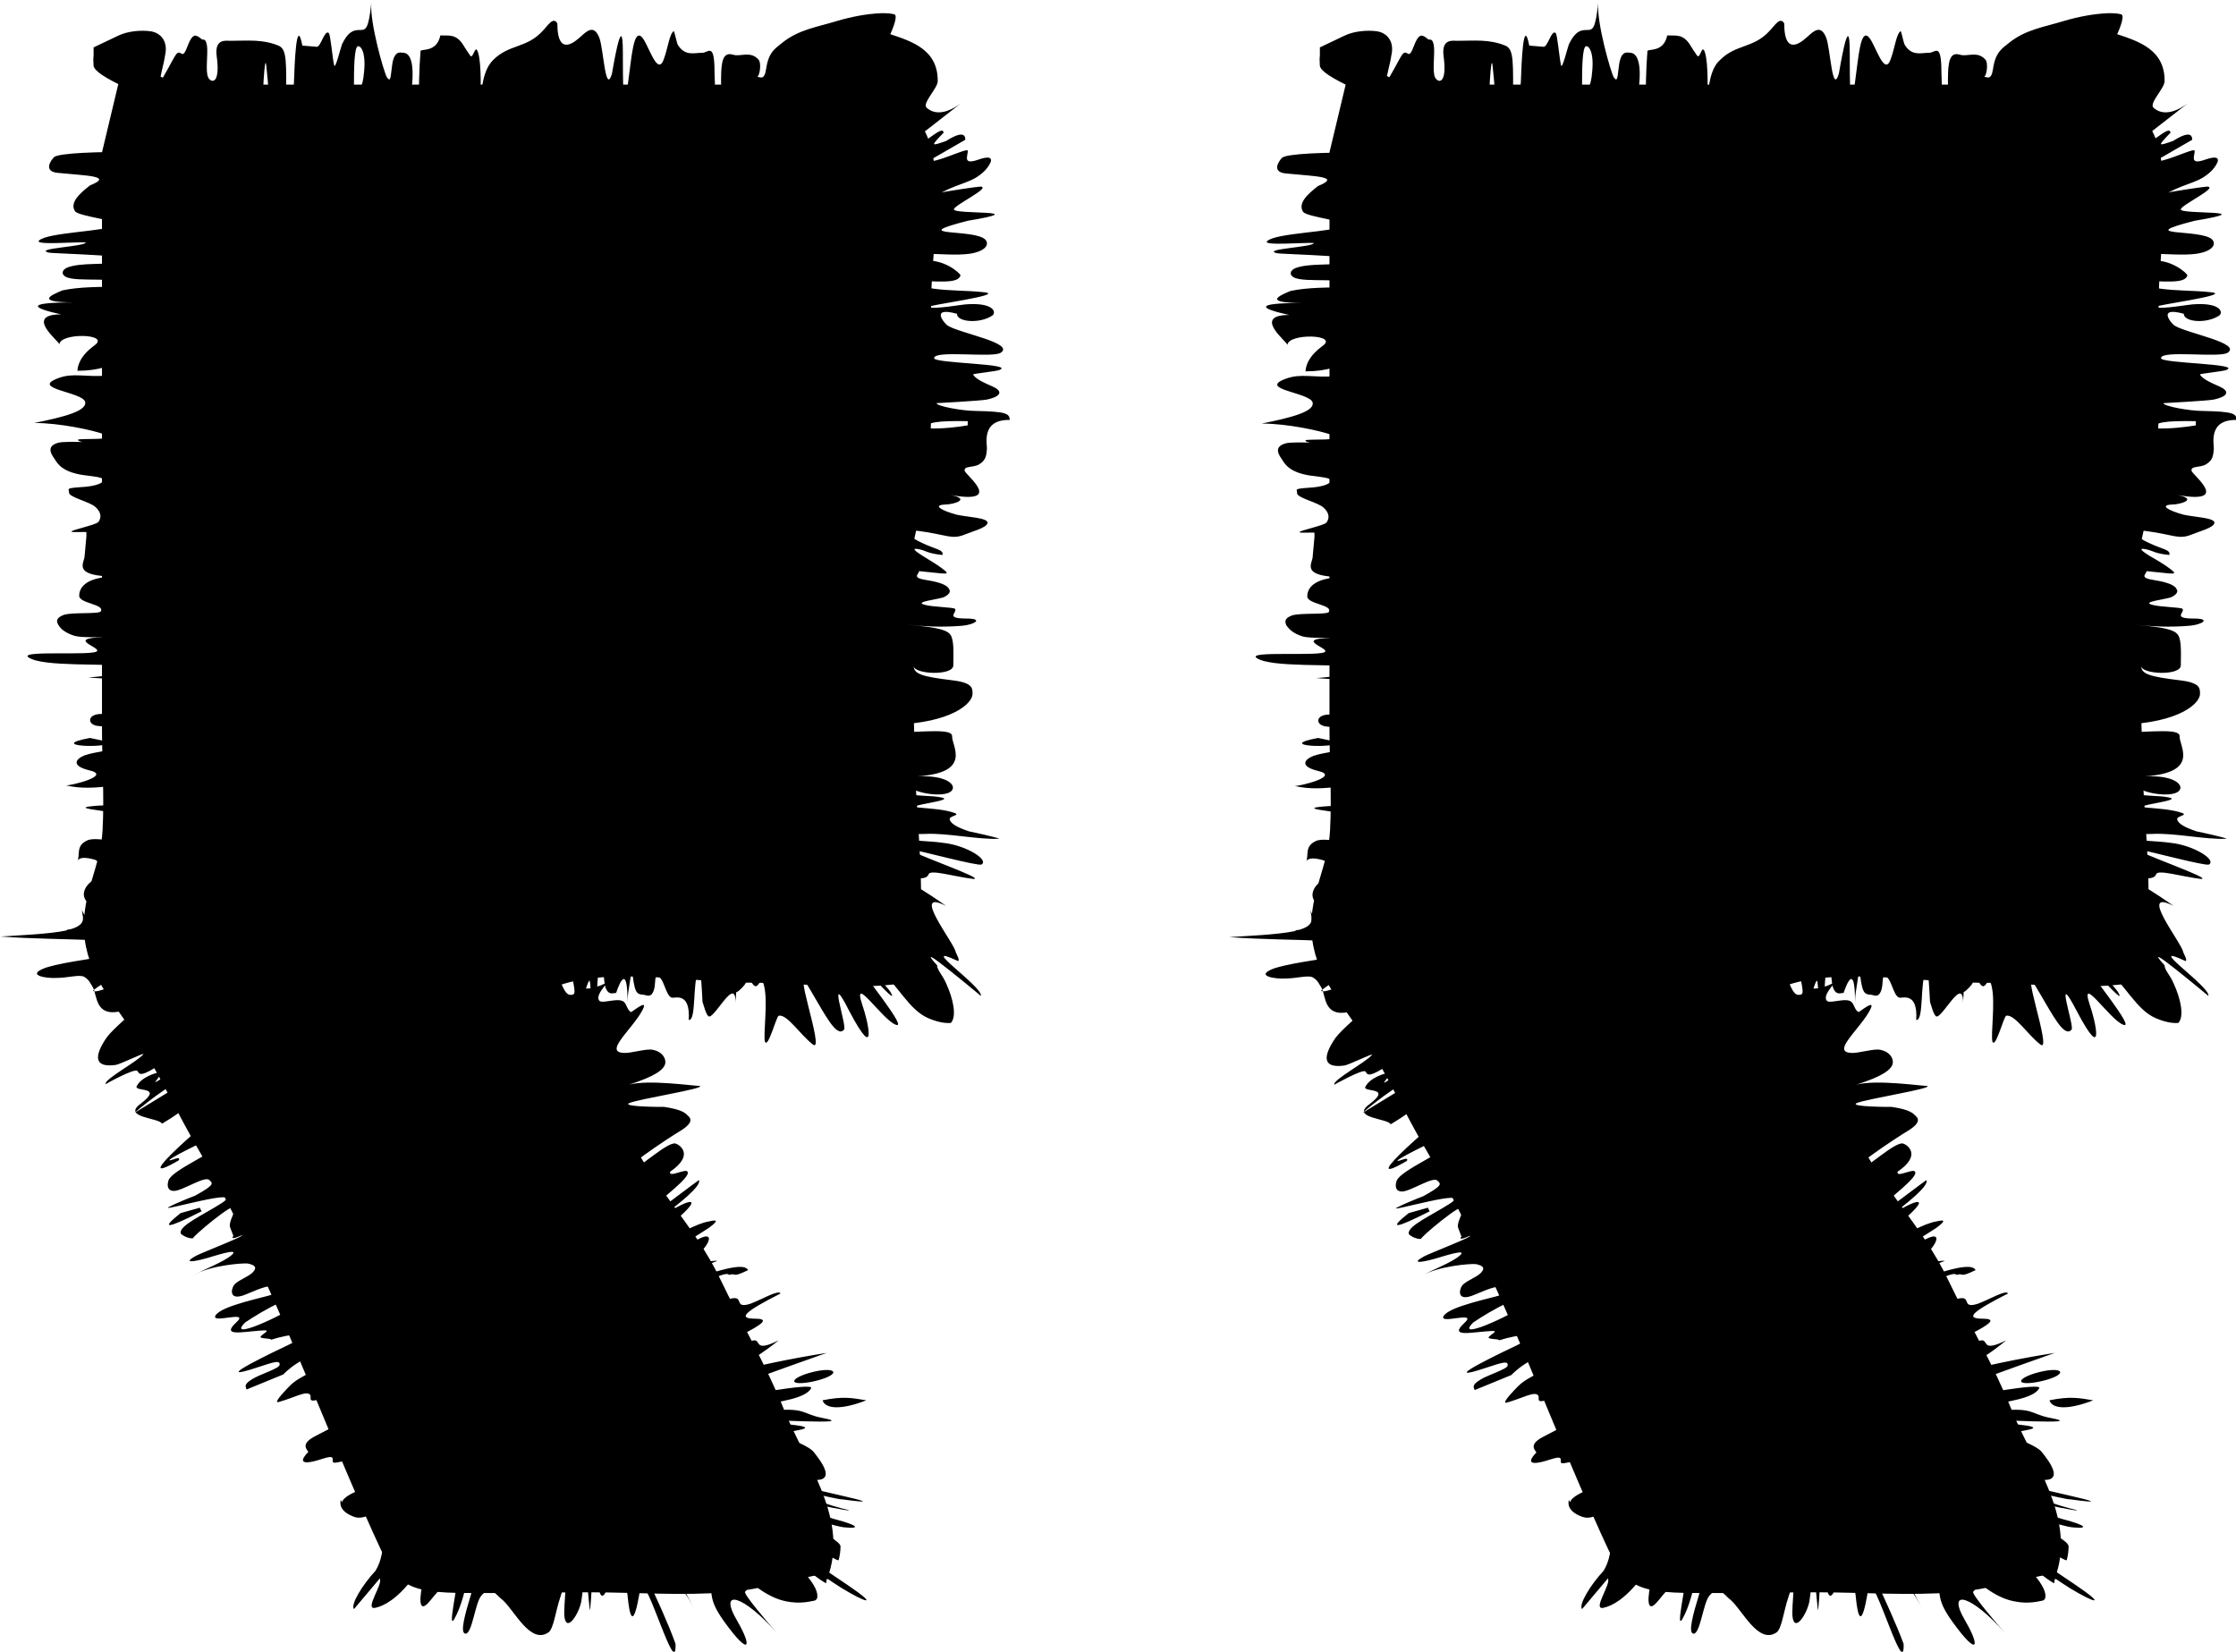 <?xml version="1.0" encoding="UTF-8"?><svg id="Layer_2" xmlns="http://www.w3.org/2000/svg" viewBox="0 0 37.27 27.53"><g id="Layer_1-2"><path d="m1.7,2.54v9.59c0,.56.04,1.14.01,1.7-.03.62-.34,1.04-.31,1.69.04.73.49,1.17.87,1.77s.69,1.28,1.06,1.91c1.16,2,1.94,4.25,2.89,6.35.36.79.44.98,1.4,1,.74.01,1.47-.01,2.21-.01s1.53.06,2.28,0c.58-.04,1.12-.23,1.71-.32.3-.96-.41-1.87-.75-2.72-.3-.75-.71-1.44-1.06-2.17-.44-.93-1.18-1.59-1.57-2.52-.18-.43-.27-.91-.48-1.32-.17-.32-.67-.7-.63-1.07.87-.3,2.27-.04,3.21-.04.85,0,1.84.15,2.66-.02.32-1.11.04-2.8.04-3.97,0-1.08-.22-2.47.02-3.5.18-.77.26-1.27.26-2.12,0-.58,0-1.16,0-1.75,0-.77.27-2.27-.15-2.91-.58-.9-1.91-.7-2.8-.7h-7.15c-.51,0-1.03,0-1.54,0-.25,0-.55.06-.79.02-.36-.06-.61-.35-1-.27l-.12.25"/><path d="m5.36,3.38c0-1.42-.24-.02-.07,0,.02.03.05,0,.07,0Zm7.79,5.08c1.39.28.07-.24.02-.09-.03,0-.02.06-.02.09Zm.73,2.19s.33-.08.33-.08c0-.05-.5-.07-.66-.05,0,.05-.03.15.33.14Zm-1.56,5.86c.16-.14.15-.22.12-.29-.02-.04-.05-.07-.08-.11-.25.14-.28.17-.23.27,0,.01.05.25.19.13Zm1.57,6.36c-.04-.11-.69.06-.65.16.06.08.66-.06.65-.16Zm.55.47c-.24-.04-.39-.07-.73,0,.05.15.32.16.73,0ZM4.11,2.14c-.03.27-.1.16-.16.15,0-.24,0-.66.06-.66.06,0,.15.14.1.5Zm1.95-.86c-.04.27-.1.16-.16.15,0-.24,0-.66.07-.66.06,0,.14.14.09.5Zm9.09,1.59c-.21.08-.42.18-.34.08.24-.14.66-.4.66-.33l-.32.25Zm.31,4.27c-.05-.1.17-.13.67-.12v.07c-.18.03-.42.06-.67.05Zm-2.11,8.14c.06,0,.41.68.33.67-.15-.23-.36-.61-.33-.67Zm-1.3.81c-.07.24-.11.05-.03-.2.05-.15.09-.28.14-.46-.01.24-.03.66-.1.65-.09.32.07,0,0,0Zm-2.73.2c.07-.01.14-.03.21-.04.06.28.06.32.01.33-.04,0-.11.05-.22-.29Zm3.17,7.75s-.15-.1.34-.06l.02.05h-.36Zm-1.66,1.99c.12.13.13-.11.37.44.1.1.12-.16.36.33-.08-.18-.6-1.09-.54-1.1.03-.02.63.87.57.63-.03-.09-.24-.39-.3-.48-.21-.35-.13-.32-.1-.32.04,0,.25.17.54.64.23.4,0,.39.35.87.42.58.46.41.21-.02-.34-.58.13-.41.66.2-.13-.15-.57-.66-.53-.69.04-.04.11-.1-.24-.48.39.43.68.59.92.64.24.05.41,0,.47-.01.02,0,.04-.02.05-.04.02-.09-.03-.21-.19-.4-.19-.21-.49-.48-.87-.78.11.07,1.02.84,1.21.93,0,0,.01-.07.01-.07.04,0-.02-.02.25.15.41.25.63.31.1-.05-.29-.2-.61-.39-.58-.47.01-.04-.01-.11.09-.09.04,0,.14.06.23.1.06.03.11.06.11.04.02-.08.03-.15.03-.23-.01-.04-.06-.08-.19-.17-.15-.09-.34-.19-.53-.28-.39-.19-.77-.35-.77-.35,0-.02.35.12.74.25.19.06.39.13.56.18.15.04.23.06.29.06.21.02.22-.03-.2-.14-.29-.08-1.22-.43-.83-.35.19.03.49.09.79.16.03,0,.28.06.28.04,0,0-.19-.04-.45-.13-.29-.1-.6-.21-.7-.25-.25-.09,1.02.22,1.03.2.59.08.35.02-.04-.07-.22-.05-.48-.11-.69-.16-.23-.06-.4-.11-.42-.11-.22-.07,1.25.19.45-.03.77.21.29-.34.24-.41-.08-.11-.37-.2-.51-.29-.1-.06.56-.09.3-.15-.15-.03-.78-.08-.79-.11,0,0,.46.02.83.03.37.01.66.01.29-.06-.31-.06-.26-.17-.81-.12-.47.05.1-.13-.35-.07.53-.08.9-.14.99-.3.06-.11-1.25.15-1.5.17-.64.07,1.26-.58,1.76-.76-.63.1-1.14.21-1.65.34.35-.19.59-.34.85-.55-.4.2-.3.01-.4,0-.06,0-.64.14-.75.21.38-.26,1.2-.57.76-.57-.32,0-.15-.13.42-.42-.03-.07-.31.1-.5.17-.28.09-.11-.12-.3-.09-.19.03-.48.22-.7.29-.23.07-.02-.13-.3,0,.44-.21.42-.19.39-.28l-.07-.17c.22-.11.59-.3.62-.23.14-.04.03.06.32-.08-.09-.17-.73.11-1.08.17-.36.06.54-.32.56-.32.03-.02-.26.02-.26.02-.28.1-.28.09-.06-.12.3-.28.28-.53-.37,0,.04-.08-.11,0-.15.01-.05,0,.6-.39.7-.46.22-.16.09-.13,0-.11-.4.07-1.24.71-1.33.56.29-.21.62-.43.86-.65.41-.37.07-.26-.34.03.33-.24.7-.54.65-.63-.19.13-1.24.96-.82.51.22-.23.69-.56.63-.65-.03-.06-.32.11-.29,0,.41-.28.16-.45.09-.47-.13-.03-.57.38-.72.44-.39.12.66-.57.8-.65.26-.16.15-.23.12-.26-.06-.07-.19-.11-.39-.14-.06,0-.68,0-.59-.06.14-.07,1.31-.25,1.18-.29-.11,0-.85-.11-1.18-.02.44-.14.59-.25.61-.36.01-.09-.06-.19-.2-.22-.11-.03-.37.06-.5.05-.14-.01-.13-.08-.07-.18.1-.16.34-.4.41-.58.03-.09-.08-.01-.21.08-.06-.03-.07-.11-.11-.16-.08-.1-.37.03-.42-.03-.05-.06.02-.16.09-.25.03-.05.1-.08-.08,0-.19.06-.17.04-.26.05l-.22.41c.06,0,.11.03.13.01,0-.01.15-.6.18-.55.02.08.03.49.04.53.02-.11.05-.22.08-.33,0-.07.04-.7.07-.69.02,0,.04.5.07.59.05.15.13.1.18.1.06-.18.19-.48.19.15,0-.19.08-.49.07-.6.04.46.08.47.19.48.05,0,.13.07.18-.08.03-.1.01-.23.05-.23.12.01.14.33.25.36.05.01.31-.1.28.37.13.02.06-.63.16-.8.05-.09.06.37.07.5.03.09.05.18.09.23.08.13.49-.76.46-.16,0-.16.07-1.13.12-1.11.02,0,.04.39.04.47.01.07.05.14.07.17.07.15.11.18.17.08.02-.04.05-.07.08.07.06.27-.02.79.01.91.05.13.19-.42.23-.43.14-.03.36.32.57.48.22.17-.42-1.59-.02-.87.22.37.42.77.54.62.05-.06-.3-1.07.09-.3.47.89.31.16.21-.12-.17-.52.34.26.56.34.22.09-.54-.83-.74-1.15-.18-.26.87.97.65.6-.06-.09-.28-.3-.37-.47-.05-.08.02-.08.11,0,.4.38.57.77.89.91.14.06.27.09.38.08.1-.11.04-.4-.08-.66-.06-.14-.15-.22-.15-.3-.23-.25-.05-.12.19.07.24.19.54.44.54.44.04-.15-1.1-.92-.38-.58.03-.02-.02-.1-.04-.15-.02-.15-.77-1.08-.16-.77-.31-.22-.65-.43-.98-.61.54.21.66.16.69.08.03-.08.42.04.74.08.25.01-1.07-.44-1.07-.5.19.03,1.15.29,1.21.26.13-.08-.26-.32-.63-.36-.26-.04-.55-.02-.57-.09-.02-.05.04-.06.26-.06.36-.02.9.1,1.23.08.06,0-.51-.13-.49-.12-.21-.07-.31-.13-.33-.2-.02-.06.19-.07.08-.11-.17-.06-.39-.07-.6-.09-.29-.03.67-.12.37-.17-.14-.03-.41-.02-.47-.05-.07-.04-.04-.09-.04-.14,0,.11.65.23.71.05.03-.08-.11-.23-.59-.21.93-.06.57-.51.58-.67,0-.13-.44-.07-.99-.06-.57-.04-.57-.06,0-.13,1.01-.03,1.34-.37,1.33-.52,0-.09,0-.18-.33-.22-.49-.06-.65-.1-.65-.24,0,.14.66.17.66-.01,0-.13.01-.27-.01-.4-.03-.16-.06-.22-.79-.28.32.03.57.05.95.02.21-.02.36-.12.07-.12-.37,0-.15-.1-.19-.16-.02-.03-.38-.03-.51-.07-.19-.05.25-.09.33-.13.08-.04.11-.09.08-.13-.02-.05-.11-.11-.37-.15-.26-.04-.14-.09-.13-.15.44.04.55.08.39-.04-.09-.07-.21-.14-.34-.22.04.02-.28-.16-.03-.1.09.02.14.07.37.09.02-.09-.11-.09-.34-.2-.16-.07-.43-.25-.06-.2.47.06.55.15.77.06.12-.05.36-.11.38-.19.02-.09-.33-.1-.51-.14-.26-.07-.41-.16-.2-.17.14,0,.45-.09.09-.16.9.16.27-.32.24-.4-.02-.09.14-.05.24-.11.12-.07.12-.16.13-.25.01-.07-.11-.5.38-.49,0-.11-.07-.14-.56-.15-.23,0-.66-.08-.66-.13,0,0,.75-.04.84-.06.27-.06.25-.15.09-.22-.14-.06-.29-.13-.32-.2,0-.01.37-.05.43-.07.31-.11-1.08-.11-1.08-.2,0-.14.97,0,1.11-.09.24-.16-.66-.32-.88-.45-.04-.02-.32-.33.15-.2,0,.14.38.17.59.03.07-.05.03-.21-.39-.19-.12,0-.54.09-.69.05-.03-.03,1.36-.21.93-.25-.27-.03-.57-.02-.84-.06-.25-.04-.36-.1-.55-.15.68.04.97.07,1.01-.07,0-.03-.28-.29-.63-.24l.02-.12c.25,0,.54.03.76,0,.27-.04.34-.16.26-.24-.19-.18-1.34-.04-.29-.31,1.14-.19-.24-.1-.23-.19,0-.07.64-.37.44-.38-.05,0-.64.09-.65.1.35-.18.52-.16.73-.37.09-.1.21-.29-.11-.18-.28.1-.17-.07-.18-.15-.01-.05-.6.24-.63.16l.59-.34c0-.06-.02-.17-.32.02-.26.09-.26.09-.04-.14-.02-.06-.05-.05-.3.13-.1.07-.17.11-.22.14-.12.06-.13.01-.14-.02l.95-.74c-.35.26-.53.12-.58.07-.06-.08.18-.31.19-.43.01-.53-.43-.67-.79-.79,0,0,.14-.3.07-.33-.07-.02-.14-.02-.22-.02-.25.01-.5.06-.74.13-.32.1-.64.14-.92.37-.11.09-.22.15-.26.43-.03.2-.1.13-.15.13.04,0,.08-.23.02-.29-.12-.13-.26-.06-.38-.07-.05,0-.2-.1-.23.18-.03.2.01.89.01,1.13-.1,0-.12-.65-.13-1.03,0-.52-.11-.31-.21-.32-.13,0-.28.06-.4-.13-.02-.03-.06-.24-.07-.23-.07.04-.1.29-.16.45-.11.35-.27-.27-.38-.36-.13-.11-.16.32-.22.76-.11.79-.08-.43-.09-.62-.02-.5-.17.43-.18.48-.11.36-.14-.42-.21-.6-.09-.23-.21-.11-.31-.02-.06.05-.39.38-.39-.22-.07-.12-.16.04-.24.12-.27.3-.56.22-.83.49-.09.09-.21.28-.21.83,0-.3.02-.75-.04-.95-.05-.17-.08.11-.13.05-.03-.04-.06-.09-.1-.15-.13-.23-.26-.18-.4-.19-.06.29-.32.22-.33.26-.05.61-.01,1.3-.08,1.94-.02.17-.2-.56-.1-1.1.1-.57.03-.8-.1-.81-.05,0-.15-.05-.19.18-.03.19-.02.33-.09.23-.05-.08-.29-.92-.26-1.24-.05.45-.09.45-.2.45-.1,0-.19.03-.29.24-.02.05-.11.42-.13.35-.03-.13-.06-.51-.09-.54-.07-.06-.13.23-.2.23l-.24-.02c-.1-.51-.13.31-.14.6-.01.34-.07.38-.13.37,0-.69.02-.91-.13-.97-.27-.11-.51-.08-.8-.08-.07,0-.26-.04-.23.24.07.49-.09.47-.14.37-.05-.1,0-.39-.02-.53-.02-.11-.05-.1-.07-.1-.02,0-.06-.05-.1-.06-.04-.02-.09,0-.15.16-.1.27-.1.05-.19.14-.05.06-.25.47-.27.45-.02-.01.07-.32.08-.42.06-.25-.08-.39-.25-.41-.16-.02-.37,0-.52.07l-.42.2v.14c-.01.06,0,.11,0,.17.02.09.2.2.51.35.46.35,1.44.5,1.04.22l-.85.24c-.01-.05-.03-.15-.06-.29.02.1.03.17.05.24,0,0,0-.02,0,0,0,.02-.06.31-.13.48-.03.09-.05.14-.06.17-.02.04-.05.12-.03.08.03-.04.1-.12.15-.16.12-.08.19.02.29,0,.18-.05.34-.06.51-.05.27,0,.52.04.79.1.14.06.6.84.6-.62,0-.08.04-1.06.07-.75.03.28.06.63.06.95,0,.07.02.54.03.98.02.44.03.87.04.85.02-.08,0-.23.05-.31.05-.08.1-.1.15-.1.08,0,.2.02.2.48,0-.87.16-.23.19-.92.02-.38.08-1.19.17-.5.05.32.02.67.09.94.05.18.12.17.14-.15.02-.34.04-.21.12-.21.04,0,.02.22.03.38.06.63.28-.6.39-.02.09,0,.2-.9.23-.72.01.09.05.69.08.62.05-.13.02-.54.08-.73,0,0,.08,1.05.09,1.07.05-.52.14-.86.27-.52.06.15.13.29.2.26.03-.01.11-.24.04-.24h.16c.11.02.02-.01.08-.27.04-.19.22.24.27.28.06.06.2.23.26-.03.05-.21.01-.89.14-.25.04.44.21.74.13,0,0-.63.1-.78.19-.37.07.28.06.77.19.48.02-.04.19-.78.2-.65,0,.11-.12.52-.06.71.05.17.18-.35.22-.46.08,0,.17-.02.24.22.06.23.11.35.19.38.09.03.18,0,.27-.15.09-.15.13-.59.18-.2.06.44.17.56.27.44.07-.08.05-.48.05-.75,0,.96.28.71.36.29.05-.24.14-.23.17.09.02.22-.05.33-.01.53.04.19.09-.11.12-.2.07-.2.18-.16.24.14,0,.57.12-.23.17-.28.11-.13.24.15.34-.16.08-.27.21-.2.3-.1.11.11.29.42.39.03.04-.15.09.36.13.46.06.16.09-.18.16-.17.08,0,.17.05.27-.02.1-.08.09-.44.13-.14.05.28.02.79.16-.26-.11,1.08-.02.74.2.33.2-.34-.49,1.32-.05.36.21-.42.52-.97.29-.45.01,0,.12-.02.16-.08-.03.04-.19.26-.26.4-.05.11,0,.05,0,.06.03.03-.25.43-.18.36.21-.25.86-1.13,1.26-1.5.07.05-.51.62-.68.82-.29.32-.02.11-.05.18-.03.07-.53.57-.38.44.18-.16.47-.41.38-.3-.14.17-.45.44-.49.48h0c.36-.28.28-.08.37-.11.07-.02.65-.36.88-.45.3-.1-.63.37-.83.46.22-.11.63-.28.41-.15-.2.11-.61.27-.74.34-.08.03.85-.32.75-.24-.03.03-.85.33-.49.22.21-.06.4-.14.56-.16.05,0,.06,0-.02.04-.23.08-.88.24-.94.26-.04.02-.07.03.02.02.04,0,.29-.04.29-.04,0,.03-.06.05.02.07.09.02.39.04.62-.03,0,.04.02.1-.36.1-.29-.03-.77.07-.47.18.22.09.38.1.42.21,0,.04-.07.12-.02.17.09,0,.24,0,.29.03.19.13-.02.28.11.36.13.09.44.17.03.23-.26.04-.24.24,0,.28.28.04.5-.1.5-.13,0,.07.02.14-.15.2-.16.05-.41.09-.49.15-.14.11.32.14.08.25-.1.04-1.04.16-.39.19.38.01,1.04.03.6.15-.27.07-.51.07-.65.16-.04.04-.22.24.04.24.18,0,.98-.06.86.06-.08.08-.56.02-.82.04.02,0,.62.09.67.1.28.07.1.07-.15.09-.37.03-.67.17-.53.24.17.09,1.29.11,1.3.15,0,.06-.35.03-.51.04-.23.02-.34.06-.39.1-.07.07-.84.07-.69.14.07.04.66.2.44.18-.19-.01-.37-.05-.41,0-.1.1.87.36.89.5.03.13-1.07-.02-1.12.16-.01.06.5.06.5.04-.03.12-.56.05-.54.17.03.16.2.27.18.41,0-.07.01.1.17.15.21.08.11.11,0,.17-.19.11-.17.28.02.4.07.05.77.19.46.19-.61.01-1.25.02-.64.18.38.1,1.28.18.76.34-.28.09-.74.17-.85.27-.11.1.21.1.2.17,0,.06-.5.14-.5.22,0,.01.32.01.38.03.49.08-.64.23-.64.31,0-.04,1.49-.14.86.05-.35.11-.37.08-.38.2-.12.06-.2.07-.55.08.9-.03.17.27,1,.25-.25,0-.35.04-.39.11-.04.08,0,.18.01.22.03.07.09.13.22.19-.02,0,.54.04.48.05-.24.04-.87.04-1.15.05.24.05.36.12.74.11.4,0,.91-.01.9.1-.21.01-1.01.01-1.12.05-.19.07.3.11.46.12,0,.05-.01.11-.14.16-.09.05-.44.1-.44.1,0,.01.79,0,.71.03-.02,0-.29.02-.35.02-.08.01-.11.02-.12.03-.03.03.19.08.22.12.03.04-.38-.03-.21.02.11.04.26.09.5.15-.61-.15-.88-.21-.89-.19.03,0,.27.08.34.1,0,.03-.27,0,.07.16.03.02.79.32.71.32-.07,0-.47-.15-.59-.19-.3-.09-.48-.17-.39-.07.05.05.39.33.41.38.03.09.26.27.77.75-.19-.14-1.34-1.09-.77-.55.34.36,1.04.82,1.41,1.15,0,.02-.68-.44-.74-.5-.35-.27-.81-.69-1.29-1.2.18.19.29.31.38.4.25.29.06.14.32.48-.07,0-.14-.1-.53-.58-.35-.43-.24-.27-.47-.57l1.16,1.48c-.09,0-.97-1.19-.94-1.15.16.22.63,1.03.3.58-.27-.33-.64-1.02-.3-.27.14.33-.09-.07.03.28.18.65-.23-.49-.26-.59-.05-.11.08.39.04.35-.04-.04-.07-.23-.14-.53-.07-.34-.01,0-.01.04.03.23,0,.06-.02,0-.04-.19.21,1.77.03.62-.09-.61-.06-.6-.13-.13-.07.53-.15.66-.17-.2,0-.5-.26.5-.28-.05.02.44-.4,1.47-.22.44.07-1-.13-.21-.24-.15-.06.04-.15.06-.2-.11-.03-.1,0-.25-.05-.28-.07-.04-.34.12-.36.56.02-.38.06-.76-.06-.8-.07-.03-.21.57-.23.17,0,.03-.08.13-.09.27,0,.22-.07.04-.09,0-.13-.26-.35-.63-.32.4,0-.19-.03-.99-.13-.63-.08.31-.04.4-.19.41.08,0,.02-.7-.12-.74-.1-.03-.21.05-.31.16-.19.24-.18.39-.08.96-.19.03-.17-.1-.34-.49,0,0,.03.6.08.75-.15-.55-.32-.94-.57-1.43-.01.08-.02.15-.02.23l-1.7,2.09c.18.41.44.65.73.8.65.29.55.6.56.91,0,.17-.04.64.38.29.35-.29.71-.58,1.06-.87.05.08-.62.56-.85.75.3-.23-.14.2-.39.37-.19.14-.48.35-.54.39l1.21-.82c-.41.29-.54.44-.59.52-.03.04-.02.07-.02.08,0-.02.37-.21.59-.31-.02.12-1.21.6-.58.4.11-.05.79-.16.38,0-.18.06-.88.19-.8.25.09.07.49-.02.38.16-.08.14-.28.32-.21.47.08.18.84.02.77-.19.03.09.11.18.06.3-.04.12-.25.27-.36.41-.07.09.05.1.14.11.2.02.4-.13.72-.3-.26.06-.12-.07.13-.13.2-.05.39-.07.34.03-.09.2-.96.41-.86.56.05.07.5.23.81-.09.25-.25.3-.32.65-.45.22-.08.39-.1.19.09-.28.3-1.41.9-1.45.96-.07.13.07.17.23.12.22-.06.46-.3.67-.37.4-.14-.78.67-.49.59.28-.08.68-.33,1.08-.62-.29.21-.67.46-.9.67-.26.25-.59.64-.37.57.08-.02.36-.33.55-.39.16-.05.16.03.13.11-.04.1-.34.34-.29.37.07.03.66-.35.49-.16-.09.1-.76.52-.46.39.3-.13.94-.51.98-.42l-.36.2c-.16.1-.24.14-.26.13-.14.07.29-.01.31,0,.05.02-.25.19-.13.22.14.02.29-.04.33.04.04.09.04.11-.09.27-.19.23.45-.05.49.05.04.1-.61.47-.57.56.03.07.55-.15.69-.14.21,0-.8.49-1.03.61.29-.08.54-.15.88-.28.77-.32.09.01-.41.24.74-.34.24-.01.84-.23-.26.12-.59.24-.62.27.42-.11.31-.06.34-.04.04.03.6-.05.62.01.02.04-1.54.25-.9.2.25,0,1.6-.15,1.16-.05-.28.06-.54.06-.1.1-.02,0,.61.04.55.05-.36.01-1.21-.06-1.41-.04-.06,0,.3.03.31.03.26.03.21.04.22.06,0-.02-.31-.03-.53-.04.37.02.08.03.16.05.1.01.27.02.34.04.21.05.24.11-.21.04-.64-.09-.71-.08-.09.05.12.04-.24,0,.43.17-.22-.02-.69-.12-.93-.18-.24-.06-.24-.06.54.26-1.42-.55-1.17-.46-.61-.22.55.23,1.41.65,1.16.56-.43-.16-1.47-.67-.82-.32.16.07,1.7.98,1.79,1.04-.58-.29-1.28-.73-1.12-.55.09.11.88.54.85.6-.4-.26-1.39-.88-1.69-1.07-.24-.14-.14-.06.31.25.38.26.34.32.34.33,0,.02,0,.07-.13-.01-.07-.04-.17-.11-.32-.24-.61-.49-.95-.81-.61-.47.16.16.55.53.57.6.02.06-.16-.09-.28-.2-.03-.02-.39-.36-.21-.14.68.83.13.27.07.23-.05-.03-.09-.05-.08,0,0,.06.03.09.13.25.11.18-.1-.05-.1-.05-.02,0-.04.02-.02.09.02.07.13.53-.09.05-.25-.54-.31-.61-.29-.47.02.14.23.62.17.61-.12-.35-.22-.66-.25-.67-.07-.01.5,1.45.66,1.58Zm-2.87-1.64c-.28.39-.2.33.23-.26h0s-.23.26-.23.26Zm-2.28.61c-.03.13.06.21.17.26.12.06.2.06.55-.11.4-.21-.06.25.62-.27-.65.48-.59.75-.64.95-.02.07-.03.2-.12.35-.23.25-.42.57-.36.64l.43-.51c.06.09-.26.52-.08.49.15-.03.37-.15.63-.49.12-.15.16-.26.18-.22.02.04.03.11,0,.24-.07.27-.1.61.11.35.22-.27.4-.46.44-.31.02.07-.15.8-.04.62.24-.42.24-1.09.41-1.08.15.02-.42,1.31-.22,1.32.11,0,.16-.51.26-.63.16-.2.26,0,.36.07.2.18.46.74.76.54.09-.06.12-.36.2-.59.16-.53.04.17.07.34.04.25.24-.06.28-.27.09-.73.08-.41.14.14.02.08.08-1.24.05-1.25.03.02.07.7.09.84.05.36.15.08.18-.03.06-.06.22-.53.31.2.08.85.21-.11.22-.17.11-.12.6,1.61.58.98-.23-.65-.77-1.67-.92-2.11-.03-.04-.29-.82-.22-.52.03.25.02.29-.04.13-.08-.2-.16-.59-.17-.3-.01.25-.01.54-.06.13-.02,0-.27.94-.22-.16-.03.85-.21.23-.28.34-.09.12-.05.44-.13.7-.08.23-.05-.41-.02-.61.11-1.01-.09-.19-.18-.13-.04.03-.26-.24-.21-.37-.05.14.05,0-.05.32-.05.17-.09.13-.12.13-.04,0-.13.03-.1-.2.03-.23.1-.5-.01-.3-.08.15-.2.58-.27.7-.12.2-.07-.35-.06-.5.03-.18.05-.27.02-.26-.03.01-.09.12-.22.32-.06.1-.37.61-.4.59,0,0,.35-.58.41-.7.11-.22.03-.14-.02-.09-.07.08-.28.4-.34.43-.05.02-.03-.06.02-.16.15-.31.61-.77.27-.47-.28.26-.27.19-.27.16,0-.01-.53.42-.55.36.18-.14.82-.61.65-.51-.11.06-.47.29-.68.4.54-.29.24-.24.29-.31.09-.11.54-.3.53-.35,0-.04-1.51.66-1.46.79l-.03-.08c-.02-.07-.67.09-.72.27Zm-2.67-4.78c-.34.27-.24.27.35-.03l-.03-.06-.32.09Zm-1.51-7.92c-.75.14.32.18.33.07l-.33-.07Zm4.89,11.39c.03.09-.58.33-.61.25.19-.13.51-.33.61-.25Zm-1.72-1.98c.33-.15.6-.18.35,0-.34.24-1.26.65-.93.33.15-.1.36-.23.58-.33Zm-1.58-3.68l-.85.52c.22-.19.79-.63.85-.52Zm-.93-1.8c.03.07-.57.36-.61.28.18-.14.5-.33.61-.28Zm.17-.72c0,.06-.67.17-.68.08,0-.15.68-.19.68-.08ZM3.51,2.62c0-.09-2.46-.14-2.61,0-.05.05-.18.23.05.26.49.05.95.05.55.21-.18.14-.34.29-.25.43.06.09.79.16.69.23-.17.11-1.15.12-1.29.26-.08.08.61.02.78.03,0,.07-.88.1-.62.17.07.02,1.78.05,1.21.16-.26.05-.67,0-.9.09-.09.04-.1.11-.03.15.18.11.96-.03.95.17-.38,0-.72,0-1,.06-.19.08-.47.2.21.2-.88,0-.69.1-.23.2-.63,0-.03.45-.03.5.01-.2.87-.18.58.02-.19.14-.27.28-.28.42.73,0,.88-.36,1.02-.47,0,.11.01.22-.03.33-.03.07-.11.19-.49.22-.36.03-.57-.05-.81.04-.5.18.4.23.44.4.03.15-.35.25-.85.35.43,0,.98.12,1.17.19.28.11-.44.06-.44.09,0,.07.52.06.74.06-.23,0-.93-.05-1.07-.01-.22.06-.1.21-.06.27.05.08.13.22.49.27.23.03.37.04.31.11-.04.04-.16.08-.37.09-.27.02-.18.03-.19.09,0,.08.34.15.44.24.09.08.11.17.05.25-.04.05-.44.13-.45.16,0,.02.25,0,.25.01v.07s-.03.33-.03.33c0,.11-.23.34.53.34-.57,0-.62.23-.62.32,0,.13.43.14.36.26-.03.05-.48.01-.62.06-.13.05-.12.11-.09.16.03.06.11.14.28.19.11.03.42.02.6.02-.82,0-.19.16-.23.23-.04.09-1.34-.02-1.14.11.24.16,1.26.09,1.8.15.44.05-.75.19-.82.18.27.03.43,0,.45.09,0,.02-.06.09.04.11.11.02.34,0,.48.02.16.03.13.09.13.12-.42,0-.67,0-.54.1.18.13.36.15-.33.17-.24,0-.24.18-.06.2.25.03.37-.03.44.05.08.09.04.19-.04.27-.09.09-.42.1-.62.17-.17.07-.21.18.08.25.39.09-.33.26-.39.25.48.12,1.07-.07,1.33-.07.06,0,.11.12-.11.12-.38,0-.22.12-.08.19.29.14-.33.06-.73.11-.27.03.2.07.27.09.35.02.32.11.32.16,0,.08-.08.12-.02.17.04.03.13.07.33.14.02.01.26.15.18.16-.19,0-.95-.25-1.14-.15-.19.09-.11.23-.16.35,0-.01.02-.11.29-.03.14.04-.08.2.27.29-.17-.04.35-.07.4-.02.11.16.75.39-.07.2-.21-.07-.51-.19-.61-.14-.14.08-.23.24-.13.36.09.09.68.06.96.1-.01.03-.4.16-.69.21-.27.04-.35-.14-.34-.17-.02.09.12.24-.2.33-.02,0-.04,0-.07.02-.28.06-.8.08-1.09.1.55.04,1.08.04,1.55.06.24,0,.09.11.23.13.07.02.61-.07.29.04-.39.15-.9.16-1.32.29-.35.13.03.18.18.17.19,0,.38-.06.46-.02.09.05.11.12.15.18.07.14.04.48.44.4.09-.02.4-.22.31-.1-.11.15-.41.38-.52.53-.22.32-.21.51.15.46.07-.01.48-.21.46-.18-.09.12-.66.42-.63.5,0,0,.48-.27.53-.22.03.04.03.11.29-.05.55-.31.53-.28.94-.43-.1.1-.97.73-.93.66.03-.05.2-.22-.06-.12-.17.07-.22.14-.25.19-.06.11.47-.01.06.3-.31.23.32.23.36.33.47-.28.41-.33.82-.57.03.07-.45.44-.39.44.12,0,.59-.22.82-.3-.34.24-1.93,1.6-.97,1.04.04-.08-.11,0-.15,0-.08,0,.57-.32.65-.35.17-.07.26-.05.24.02-.05.17-.83.47-.91.66-.03.09-.02.18.09.18.14,0,.52-.26.59-.18.05.05.11.07-.24.26-.08.03-.33.13-.44.19-.16.09,1.31-.35.89-.07-.33.21-.7.37-.69.5,0,.03.13.1.21.09-.06.01.72-.65.7-.51-.02.12-.12.25-.08.34l.05.13c-.04.05,0,.05.14-.01.08,0-.69.3-.76.34-.29.16.08.07.18.04.14-.04.56-.18.41-.05-.14.12-.45.23-.64.34.27-.17.83-.21.91-.2.09.02.17.05.09.14-.07.08-.26.14-.32.22-.05.07-.09.28.21.15.28-.12.41-.16.45-.11,0,0,.08.08,0,.11-.12.05-.88.19-.97.36-.07.14.58-.1.35.11-.26.24.09.16.38.14.22-.02.1.02.03.09-.05.05.16.03.17.06.31-.1.8-.16.26.1-.13.06-1.24.59-.61.4.3-.09.51-.19.49-.08,0,.06-.34.16-.46.24-.15.09-.1.13-.09.17l.61-.25c.06-.06.17-.16.34-.25.3-.15.29.03.29.05.04.11-.33.2-.51.38-.03.03-.3.3-.2.28.26-.07.47-.2.53-.12.03.04-.05.13.13.08.43-.12.35.25.34.34,0,.09-.13.13-.39.27-.25.13-.13.22-.11.26-.12.12-.18.25.22.12.24-.08.17,0,.19.05.01.04.24-.05.3-.02.1.05-.02.16-.01.24.02.11,1.31-.26,1.51-.43-.02.01-.11,0-.11-.03.02-.06.08-.15.23-.25.19-.2.29-.37.18-.46-.08-.06-.76.32-.92.26-.1-.04.02-.15.22-.3.27-.11.3-.13.28-.19-.03-.1-.04-.03-.44.1-.17.06-.32.04-.19-.05.29-.2.88-.3.85-.45-.01-.05-.35-.05-.67.08-.06,0-.02-.07-.06-.09-.05-.02-.66-.08-.58-.13.22-.15.86-.2,1.04-.27-.23.09-.57-.15-.75-.12-.28.05-.2-.04.07-.22.42-.28-.03-.09-.05-.15-.02-.07-.07-.07.13-.21.07-.05.09-.08.06-.09-.07-.03-.4.07-.57.19-.18.1-.56.27-.44.14.11-.12.46-.29.56-.41.1-.12-.1-.12-.26-.12-.02-.05-.03-.1.07-.2.11-.06.17-.11.16-.13-.03-.08-.29.06-.35-.02-.04-.05.09-.15.11-.22.04-.17-.11-.29-.51-.23-.28.04-.33.04.15-.18.31-.07.29-.16.27-.21-.02-.07-.02-.18-.17-.18-.12,0-.41.09-.28-.07.48-.23.27-.35.16-.37-.11-.02-.86.25-.7.14.39-.28.55-.38.54-.53-.02-.21-.11-.4-.3-.52-.07-.04-.16-.08-.26-.1-.06-.01-.29.08-.31.05-.02-.05.36-.33.46-.43.13-.14.19-.25.2-.33.01-.11-.09-.14-.49.1.31-.18-.29-.05-.37-.05-.04,0,.38-.38.42-.46.06-.12.06-.23-.08-.24-.12,0-.49.25-.71.39-.01-.03-.09-.07-.06-.13.09-.05.17-.1.24-.16.07-.07,0-.1-.01-.12-.01-.02.22-.18.25-.25.04-.07,0-.11-.04-.14-.13-.09-.43.04-.76.1-.41.09-.05-.1.39-.37-.25.16-.07-.06-.29.03-.04.02-.38.23-.38.22-.03-.06.4-.31.37-.36-.04-.08-.44.1-.56.1-.21,0,.13-.15.28-.2.23-.07.72-.41.55-.45-.16-.03-.52.09-.92.38.25-.18.36-.3.39-.39.05-.06.03-.08,0-.09-.06-.02-.16-.04.25-.23.53-.25-.17.03-.28,0-.08,0-.06-.05-.07-.08-.02-.03-.33-.04-.33-.09,0,0,0,0,.01-.01.06-.04.35-.06.34-.09,0-.01.02-.03-.18-.06-.1-.01-.37-.02-.36-.04.04-.05.72.03,1.04.06-.33-.03-.4-.1-.37-.15.12-.27.25-.57.28-.64.06-.15.28-.31.35-.48.01-.02.02-.05.01-.07-.03-.12-.18-.24-.38-.34-.07-.04-.83-.19-.83-.13,0-.08,1,.02.69-.12-.04-.02-.52-.16-.38-.18.07-.01.85.12.78.04-.09-.1-.36-.27-.89-.28-.07-.06.51-.11.67-.13.03-.02.46-.19.37-.2-.25-.04-.77-.03-.81-.13-.03-.07.2-.12.11-.21-.09-.08-.28-.09-.28-.17,0-.1.42-.12.5-.22.05-.07-.03-.18-.47-.18.09-.02.69-.17.53-.16-.2,0-.79.1-.73-.02.03-.06.27-.09.36-.14.19-.1.26-.3-.25-.36.29.03.79-.15.81-.2-.44,0-.33-.06-.32-.13,0-.09.05-.05-.23-.08-.39-.04.21-.24.25-.3.02-.05-.23-.05-.27-.11-.06-.08-.03-.17-.03-.25,0-.16-.09-.25-.8-.32.23.02.59.08.86.07.33-.02-.04-.11-.15-.12-.64-.11-.42-.17.27-.23.48-.05-1.28-.2-.45-.2.55,0,.52-.27-.2-.27.31,0,.47-.04.64-.09.09-.03-.08-.06-.08-.11,0-.08.22-.11.26-.18.04-.07-.24-.12-.23-.18,0-.08.04-.15.11-.23.11-.11.32-.19.21-.31-.05-.06-.53-.12-.53-.14,0-.04.57-.06.68-.1.16-.06-.27-.1-.46-.11-.18-.02-1.06-.03-.69-.1.3-.06.71-.09.88-.18.22-.12-1.04-.18-.38-.28.4-.06.19-.31.13-.39-.06-.08-.22-.16-.11-.24.03-.02.6-.2.49-.19-.21,0-.39.07-.57,0-.1-.03-.11-.08-.1-.12.02-.07.2-.2.65-.2-1.41,0,.21-.12.08-.23-.11-.1-.77-.11-.85-.23-.02-.03.31-.12.37-.16.27-.17-.43-.1-.22-.28.14-.11.24-.19.19-.31-.01-.03-.29-.14-.29-.15.08-.17,1.23-.37.78-.55-.22-.09-.42,0-.41-.12.16-.03.3-.08.33-.12.02-.02-.22-.02-.28-.05-.34-.22.93-.64.02-.83,0-.07.33.07,0,0Z"/><path d="m22.16,2.54v9.59c0,.56.04,1.14.01,1.7-.03.62-.34,1.04-.31,1.69.04.73.49,1.17.87,1.77s.69,1.28,1.06,1.91c1.16,2,1.94,4.25,2.89,6.35.36.79.44.98,1.4,1,.74.01,1.47-.01,2.21-.01s1.53.06,2.28,0c.58-.04,1.12-.23,1.71-.32.3-.96-.41-1.87-.75-2.72-.3-.75-.71-1.44-1.06-2.17-.44-.93-1.18-1.59-1.57-2.52-.18-.43-.27-.91-.48-1.32-.17-.32-.67-.7-.63-1.07.87-.3,2.27-.04,3.21-.04.85,0,1.84.15,2.66-.02.32-1.11.04-2.8.04-3.97,0-1.08-.22-2.47.02-3.5.18-.77.26-1.27.26-2.12,0-.58,0-1.16,0-1.75,0-.77.27-2.27-.15-2.91-.58-.9-1.91-.7-2.8-.7h-7.15c-.51,0-1.03,0-1.54,0-.25,0-.55.06-.79.02-.36-.06-.61-.35-1-.27l-.12.25"/><path d="m25.82,3.38c0-1.42-.24-.02-.07,0,.02.03.05,0,.07,0Zm7.78,5.08c1.39.28.07-.24.02-.09-.03,0-.02.06-.02.09Zm.73,2.19s.33-.08.33-.08c0-.05-.5-.07-.66-.05,0,.05-.03.15.33.14Zm-1.56,5.86c.16-.14.15-.22.12-.29-.02-.04-.05-.07-.08-.11-.25.14-.28.17-.23.27,0,.01.05.25.19.13Zm1.57,6.36c-.04-.11-.69.06-.65.16.06.08.66-.06.65-.16Zm.55.47c-.24-.04-.39-.07-.73,0,.05.15.32.16.73,0ZM24.58,2.14c-.04.27-.1.16-.16.15,0-.24,0-.66.06-.66.06,0,.15.14.1.5Zm1.95-.86c-.04.27-.1.16-.16.15,0-.24,0-.66.07-.66.06,0,.14.14.09.5Zm9.09,1.59c-.21.08-.42.18-.34.08.24-.14.66-.4.66-.33l-.32.25Zm.31,4.27c-.05-.1.17-.13.67-.12v.07c-.18.03-.43.06-.67.05Zm-2.11,8.14c.06,0,.41.68.33.67-.15-.23-.36-.61-.33-.67Zm-1.3.81c-.07.24-.11.05-.03-.2.05-.15.09-.28.14-.46-.01.24-.03.66-.1.65-.09.32.07,0,0,0Zm-2.73.2c.07-.01.14-.03.21-.04.06.28.06.32.01.33-.04,0-.11.05-.22-.29Zm3.17,7.75s-.15-.1.34-.06l.02.05h-.36Zm-1.66,1.99c.12.13.13-.11.37.44.1.1.12-.16.36.33-.08-.18-.6-1.09-.54-1.1.03-.02.63.87.57.63-.03-.09-.24-.39-.3-.48-.21-.35-.13-.32-.1-.32.04,0,.25.17.54.64.23.4,0,.39.35.87.42.58.46.41.21-.02-.34-.58.13-.41.66.2-.13-.15-.57-.66-.53-.69.04-.04.11-.1-.24-.48.39.43.67.59.92.64.24.05.41,0,.47-.01.02,0,.04-.02.05-.04.02-.09-.03-.21-.19-.4-.19-.21-.49-.48-.87-.78.11.07,1.02.84,1.21.93,0,0,.01-.07.01-.07.04,0-.02-.02.25.15.41.25.63.31.1-.05-.29-.2-.61-.39-.58-.47.01-.04-.01-.11.09-.09.04,0,.14.06.23.1.06.03.11.06.11.04.02-.08.03-.15.03-.23-.01-.04-.05-.08-.19-.17-.15-.09-.34-.19-.53-.28-.39-.19-.77-.35-.77-.35,0-.02.35.12.74.25.19.06.39.13.56.18.15.04.23.06.29.06.21.02.22-.03-.2-.14-.29-.08-1.22-.43-.83-.35.19.03.49.09.79.16.03,0,.28.06.28.04,0,0-.19-.04-.45-.13-.29-.1-.6-.21-.7-.25-.25-.09,1.02.22,1.03.2.59.08.35.02-.04-.07-.22-.05-.48-.11-.69-.16-.23-.06-.4-.11-.42-.11-.22-.07,1.25.19.45-.03.77.21.29-.34.24-.41-.08-.11-.37-.2-.51-.29-.1-.06.56-.09.3-.15-.15-.03-.78-.08-.79-.11,0,0,.46.02.83.03.38.01.66.01.29-.06-.31-.06-.26-.17-.81-.12-.47.05.1-.13-.35-.07.52-.08.9-.14.99-.3.06-.11-1.25.15-1.5.17-.64.07,1.26-.58,1.76-.76-.63.1-1.14.21-1.65.34.35-.19.59-.34.84-.55-.4.2-.3.01-.4,0-.06,0-.64.14-.75.21.38-.26,1.2-.57.76-.57-.32,0-.15-.13.42-.42-.03-.07-.31.1-.5.17-.28.09-.11-.12-.3-.09-.19.03-.48.22-.7.29-.23.07-.02-.13-.3,0,.44-.21.42-.19.39-.28l-.07-.17c.22-.11.59-.3.62-.23.14-.04.03.06.32-.08-.09-.17-.73.11-1.08.17-.36.06.54-.32.56-.32.03-.02-.26.02-.26.02-.28.1-.28.09-.06-.12.3-.28.28-.53-.37,0,.04-.08-.11,0-.15.01-.05,0,.6-.39.7-.46.22-.16.09-.13,0-.11-.4.07-1.24.71-1.33.56.29-.21.62-.43.86-.65.41-.37.07-.26-.34.03.33-.24.7-.54.65-.63-.19.13-1.24.96-.82.51.22-.23.69-.56.63-.65-.03-.06-.32.11-.29,0,.41-.28.16-.45.09-.47-.13-.03-.57.38-.72.44-.39.12.66-.57.8-.65.26-.16.15-.23.12-.26-.06-.07-.19-.11-.39-.14-.06,0-.68,0-.59-.06.14-.07,1.31-.25,1.18-.29-.11,0-.85-.11-1.18-.02.44-.14.59-.25.61-.36.01-.09-.06-.19-.2-.22-.11-.03-.37.06-.5.05-.14-.01-.13-.08-.07-.18.1-.16.34-.4.41-.58.03-.09-.08-.01-.21.08-.06-.03-.07-.11-.11-.16-.08-.1-.37.03-.42-.03-.05-.06.02-.16.09-.25.03-.05.1-.08-.08,0-.19.06-.17.04-.26.05l-.22.41c.06,0,.11.03.13.01,0-.01.15-.6.18-.55.02.08.03.49.04.53.02-.11.05-.22.08-.33,0-.07.04-.7.07-.69.02,0,.04.5.07.59.05.15.13.1.18.1.06-.18.19-.48.19.15,0-.19.08-.49.07-.6.04.46.08.47.19.48.05,0,.13.07.18-.08.03-.1.01-.23.05-.23.12.01.14.33.25.36.05.01.31-.1.28.37.13.02.06-.63.16-.8.05-.09.06.37.07.5.03.09.05.18.09.23.08.13.49-.76.46-.16,0-.16.07-1.13.12-1.11.02,0,.04.39.04.47.01.07.05.14.07.17.07.15.11.18.17.08.02-.04.05-.07.08.07.06.27-.02.79.01.91.05.13.19-.42.23-.43.14-.03.36.32.57.48.22.17-.42-1.59-.02-.87.22.37.42.77.54.62.05-.06-.31-1.07.09-.3.47.89.31.16.21-.12-.17-.52.34.26.56.34.22.09-.54-.83-.74-1.15-.18-.26.87.97.65.6-.06-.09-.28-.3-.37-.47-.05-.08.02-.08.11,0,.4.38.57.77.89.91.14.06.27.09.38.08.1-.11.04-.4-.08-.66-.06-.14-.15-.22-.15-.3-.23-.25-.05-.12.19.07.24.19.54.44.54.44.04-.15-1.1-.92-.38-.58.03-.02-.02-.1-.04-.15-.02-.15-.77-1.08-.16-.77-.31-.22-.65-.43-.98-.61.54.21.66.16.69.08.03-.08.42.04.74.08.25.01-1.07-.44-1.07-.5.19.03,1.15.29,1.21.26.13-.08-.26-.32-.63-.36-.26-.04-.55-.02-.57-.09-.02-.05.04-.06.26-.06.36-.02.9.1,1.23.08.06,0-.51-.13-.49-.12-.21-.07-.31-.13-.33-.2-.02-.06.19-.07.08-.11-.17-.06-.39-.07-.6-.09-.29-.03.67-.12.37-.17-.14-.03-.41-.02-.47-.05-.07-.04-.04-.09-.04-.14,0,.11.65.23.71.05.03-.08-.11-.23-.59-.21.93-.06.57-.51.58-.67,0-.13-.44-.07-.99-.06-.57-.04-.57-.06,0-.13,1.01-.03,1.34-.37,1.33-.52,0-.09,0-.18-.33-.22-.49-.06-.65-.1-.65-.24,0,.14.66.17.66-.01,0-.13.01-.27-.01-.4-.03-.16-.06-.22-.79-.28.32.03.57.05.95.02.21-.02.36-.12.07-.12-.37,0-.15-.1-.19-.16-.02-.03-.38-.03-.51-.07-.19-.05.25-.09.33-.13.08-.04.11-.09.08-.13-.02-.05-.11-.11-.37-.15-.26-.04-.14-.09-.13-.15.44.04.55.08.39-.04-.09-.07-.21-.14-.35-.22.04.02-.28-.16-.03-.1.09.02.14.07.37.09.02-.09-.11-.09-.34-.2-.16-.07-.43-.25-.06-.2.47.06.55.15.77.06.12-.05.36-.11.38-.19.02-.09-.33-.1-.51-.14-.26-.07-.41-.16-.2-.17.14,0,.45-.09.09-.16.9.16.27-.32.24-.4-.02-.09.14-.05.24-.11.12-.07.12-.16.13-.25.01-.07-.11-.5.38-.49,0-.11-.07-.14-.56-.15-.23,0-.66-.08-.66-.13,0,0,.75-.04.84-.06.27-.06.25-.15.09-.22-.14-.06-.29-.13-.32-.2,0-.01.37-.05.43-.07.31-.11-1.08-.11-1.08-.2,0-.14.97,0,1.11-.09.24-.16-.66-.32-.88-.45-.04-.02-.32-.33.15-.2,0,.14.38.17.59.03.07-.05.03-.21-.39-.19-.12,0-.54.09-.69.05-.03-.03,1.36-.21.93-.25-.27-.03-.57-.02-.84-.06-.25-.04-.36-.1-.55-.15.68.04.97.07,1.01-.07,0-.03-.28-.29-.63-.24l.02-.12c.25,0,.54.03.76,0,.27-.04.34-.16.26-.24-.19-.18-1.34-.04-.29-.31,1.14-.19-.24-.1-.23-.19,0-.07.64-.37.44-.38-.05,0-.64.09-.65.1.35-.18.52-.16.73-.37.09-.1.21-.29-.11-.18-.28.1-.17-.07-.18-.15-.01-.05-.6.24-.63.16l.59-.34c0-.06-.02-.17-.32.02-.26.09-.26.09-.04-.14-.02-.06-.05-.05-.3.13-.1.07-.17.11-.22.14-.12.06-.13.01-.14-.02l.95-.74c-.35.26-.53.12-.58.07-.06-.08.18-.31.19-.43.01-.53-.43-.67-.79-.79,0,0,.14-.3.07-.33-.07-.02-.14-.02-.22-.02-.25.01-.5.06-.74.13-.32.1-.64.14-.92.37-.11.09-.22.15-.26.43-.03.2-.1.13-.15.13.04,0,.08-.23.02-.29-.12-.13-.26-.06-.38-.07-.05,0-.2-.1-.23.18-.03.2.01.89.01,1.13-.1,0-.12-.65-.13-1.03,0-.52-.11-.31-.21-.32-.13,0-.28.06-.4-.13-.02-.03-.06-.24-.07-.23-.07.04-.1.29-.16.45-.11.35-.27-.27-.38-.36-.13-.11-.16.32-.22.76-.11.79-.08-.43-.09-.62-.02-.5-.17.43-.18.48-.11.36-.14-.42-.21-.6-.09-.23-.21-.11-.31-.02-.06.05-.39.38-.39-.22-.07-.12-.16.04-.24.12-.27.3-.56.22-.83.49-.1.09-.21.28-.21.83,0-.3.02-.75-.04-.95-.05-.17-.08.11-.13.05-.03-.04-.06-.09-.1-.15-.13-.23-.26-.18-.4-.19-.06.29-.32.22-.33.26-.05.61-.01,1.3-.08,1.94-.02.17-.2-.56-.1-1.1.11-.57.03-.8-.1-.81-.05,0-.15-.05-.19.18-.03.19-.02.33-.09.23-.05-.08-.29-.92-.26-1.24-.05.45-.09.45-.2.45-.1,0-.19.03-.29.24-.02.05-.11.42-.13.35-.03-.13-.06-.51-.09-.54-.07-.06-.13.23-.2.23l-.24-.02c-.1-.51-.13.31-.14.6-.02.34-.07.38-.13.37,0-.69.02-.91-.13-.97-.27-.11-.51-.08-.8-.08-.07,0-.26-.04-.23.24.07.49-.09.47-.14.37-.05-.1,0-.39-.02-.53-.02-.11-.05-.1-.08-.1-.02,0-.06-.05-.1-.06-.04-.02-.09,0-.15.16-.1.27-.1.05-.19.14-.05.06-.25.47-.27.45-.02-.01.07-.32.08-.42.06-.25-.08-.39-.25-.41-.16-.02-.37,0-.52.07l-.42.2v.14c-.01.06,0,.11,0,.17.02.09.2.2.51.35.46.35,1.44.5,1.04.22l-.85.24c-.01-.05-.03-.15-.06-.29.02.1.03.17.05.24,0,0,0-.02,0,0,0,.02-.06.31-.13.48-.03.09-.05.14-.06.17-.02.04-.05.12-.03.08.03-.04.1-.12.15-.16.12-.08.19.02.29,0,.18-.05.34-.06.51-.05.27,0,.52.04.79.1.14.06.6.84.6-.62,0-.08.04-1.06.07-.75.03.28.06.63.06.95,0,.07.02.54.03.98.02.44.03.87.04.85.02-.08,0-.23.05-.31.05-.08.1-.1.15-.1.08,0,.2.02.2.48,0-.87.16-.23.19-.92.02-.38.08-1.19.17-.5.05.32.02.67.09.94.05.18.12.17.14-.15.02-.34.04-.21.12-.21.04,0,.02.22.03.38.06.63.28-.6.39-.02.09,0,.2-.9.23-.72.01.09.05.69.08.62.05-.13.02-.54.08-.73,0,0,.08,1.05.09,1.07.05-.52.14-.86.27-.52.06.15.13.29.2.26.03-.01.11-.24.04-.24h.16c.11.02.02-.01.08-.27.04-.19.22.24.27.28.07.06.2.23.26-.03.05-.21.01-.89.14-.25.04.44.21.74.13,0,0-.63.1-.78.19-.37.06.28.06.77.19.48.02-.04.19-.78.2-.65,0,.11-.12.52-.06.71.05.17.18-.35.22-.46.08,0,.17-.02.24.22.06.23.11.35.19.38.09.03.18,0,.27-.15.09-.15.13-.59.18-.2.06.44.17.56.27.44.07-.08.05-.48.05-.75,0,.96.28.71.36.29.05-.24.14-.23.17.09.02.22-.05.33-.01.53.04.19.09-.11.12-.2.07-.2.18-.16.24.14,0,.57.12-.23.17-.28.11-.13.24.15.34-.16.09-.27.21-.2.3-.1.11.11.29.42.39.03.04-.15.09.36.13.46.06.16.09-.18.16-.17.08,0,.17.05.27-.02.1-.08.09-.44.13-.14.05.28.02.79.16-.26-.11,1.08-.02.74.2.33.2-.34-.49,1.32-.05.36.21-.42.52-.97.29-.45.01,0,.12-.02.16-.08-.03.04-.19.26-.26.4-.05.11,0,.05,0,.06.03.03-.26.43-.18.36.21-.25.86-1.13,1.26-1.5.07.05-.51.62-.68.82-.29.32-.02.11-.05.18-.03.07-.53.57-.38.44.18-.16.47-.41.38-.3-.14.17-.45.44-.49.48h0c.36-.28.28-.08.37-.11.07-.02.65-.36.88-.45.3-.1-.63.37-.83.46.22-.11.63-.28.41-.15-.2.11-.61.27-.74.34-.08.03.85-.32.75-.24-.03.03-.85.33-.49.22.21-.06.4-.14.56-.16.05,0,.06,0-.02.04-.23.08-.88.24-.94.26-.04.02-.07.03.02.02.04,0,.29-.04.29-.04,0,.03-.06.05.02.07.09.02.39.04.62-.03,0,.04.02.1-.36.1-.29-.03-.77.07-.47.18.22.09.38.1.42.21,0,.04-.07.12-.02.17.09,0,.24,0,.29.03.19.13-.02.28.11.36.13.09.44.17.03.23-.26.04-.24.24,0,.28.28.04.5-.1.5-.13,0,.07.02.14-.15.2-.16.05-.41.09-.49.15-.14.11.32.14.08.25-.1.04-1.04.16-.39.19.38.01,1.04.03.6.15-.27.07-.51.07-.65.16-.04.04-.22.24.04.24.18,0,.98-.06.86.06-.08.08-.56.02-.82.04.02,0,.62.09.67.1.28.07.1.07-.15.09-.37.03-.67.17-.53.24.17.09,1.29.11,1.3.15.01.06-.35.03-.51.04-.23.02-.34.06-.39.1-.07.07-.84.07-.69.14.07.04.66.2.44.18-.19-.01-.37-.05-.41,0-.1.1.87.36.89.5.03.13-1.07-.02-1.12.16-.01.06.5.06.5.04-.03.12-.56.05-.54.17.03.16.2.27.18.41,0-.07.01.1.17.15.21.08.11.11,0,.17-.19.11-.17.28.02.4.07.05.77.19.46.19-.61.01-1.25.02-.64.18.38.1,1.28.18.76.34-.28.09-.74.17-.85.27-.11.1.21.1.2.17,0,.06-.5.14-.5.22,0,.01.32.01.38.03.49.08-.64.23-.64.31,0-.04,1.49-.14.86.05-.35.11-.37.08-.38.2-.12.06-.2.07-.55.08.9-.03.17.27,1,.25-.25,0-.35.04-.39.11-.04.08,0,.18.01.22.03.07.09.13.21.19-.02,0,.54.04.48.05-.24.04-.87.04-1.15.05.24.05.36.12.74.11.4,0,.91-.01.9.1-.21.01-1.01.01-1.12.05-.19.07.3.11.46.12,0,.05-.01.11-.14.16-.09.05-.44.1-.44.1,0,.01.79,0,.71.03-.02,0-.29.02-.35.02-.08.01-.11.02-.12.03-.03.03.19.08.22.12.03.04-.38-.03-.21.02.11.04.26.09.5.15-.61-.15-.88-.21-.89-.19.03,0,.27.08.34.1,0,.03-.27,0,.07.16.03.02.79.32.71.32-.07,0-.47-.15-.59-.19-.3-.09-.48-.17-.39-.07.05.05.39.33.41.38.03.09.26.27.77.75-.19-.14-1.34-1.09-.77-.55.34.36,1.04.82,1.41,1.15,0,.02-.68-.44-.74-.5-.35-.27-.81-.69-1.29-1.2.18.19.29.31.38.4.25.29.06.14.32.48-.07,0-.14-.1-.53-.58-.35-.43-.24-.27-.47-.57l1.16,1.48c-.09,0-.97-1.19-.94-1.15.16.22.63,1.03.3.58-.27-.33-.64-1.02-.3-.27.14.33-.09-.07.03.28.18.65-.23-.49-.26-.59-.05-.11.08.39.04.35-.04-.04-.07-.23-.14-.53-.07-.34-.01,0-.01.04.03.23,0,.06-.02,0-.04-.19.21,1.77.03.62-.09-.61-.06-.6-.13-.13-.07.53-.15.66-.17-.2,0-.5-.26.5-.28-.05.02.44-.4,1.47-.22.44.07-1-.13-.21-.24-.15-.06.04-.15.06-.2-.11-.03-.1,0-.25-.05-.28-.07-.04-.34.12-.36.56.02-.38.06-.76-.06-.8-.07-.03-.21.57-.23.17,0,.03-.08.13-.09.27,0,.22-.07.04-.09,0-.13-.26-.35-.63-.32.4,0-.19-.03-.99-.13-.63-.08.31-.04.4-.19.41.08,0,.02-.7-.12-.74-.1-.03-.21.05-.31.16-.19.24-.18.39-.08.96-.19.03-.17-.1-.34-.49,0,0,.03.6.08.75-.15-.55-.32-.94-.57-1.43-.01.08-.02.15-.02.23l-1.7,2.09c.18.41.44.65.73.8.65.29.55.6.56.91,0,.17-.04.64.38.29.35-.29.71-.58,1.06-.87.05.08-.62.56-.85.75.3-.23-.14.2-.39.37-.19.14-.48.35-.54.39l1.21-.82c-.41.29-.54.44-.59.52-.03.04-.02.07-.02.08,0-.02.37-.21.59-.31-.02.12-1.21.6-.58.4.11-.05.79-.16.38,0-.18.06-.88.19-.8.25.09.07.49-.02.38.16-.08.14-.28.32-.21.47.08.18.84.02.77-.19.03.09.11.18.06.3-.04.12-.25.27-.36.41-.07.09.05.1.14.11.2.02.4-.13.72-.3-.26.06-.12-.07.13-.13.2-.05.39-.07.34.03-.09.2-.96.41-.86.56.05.07.5.23.81-.09.25-.25.3-.32.65-.45.22-.08.39-.1.19.09-.28.3-1.41.9-1.45.96-.07.13.07.17.23.12.22-.06.46-.3.67-.37.4-.14-.78.67-.49.59.28-.08.68-.33,1.08-.62-.29.21-.67.46-.9.67-.26.25-.59.64-.37.57.08-.02.36-.33.55-.39.16-.05.16.03.13.11-.04.1-.34.34-.29.37.07.03.66-.35.49-.16-.09.1-.76.52-.46.39.3-.13.94-.51.98-.42l-.36.2c-.16.1-.24.14-.26.13-.14.07.29-.01.31,0,.05.02-.25.19-.13.22.14.02.29-.04.33.04.04.09.04.11-.09.27-.19.23.45-.05.49.05.04.1-.61.47-.57.56.03.07.55-.15.69-.14.21,0-.8.49-1.03.61.29-.08.54-.15.88-.28.77-.32.09.01-.41.24.74-.34.24-.01.84-.23-.26.12-.59.24-.62.27.42-.11.31-.06.34-.04.04.03.6-.05.62.01.02.04-1.54.25-.9.2.25,0,1.6-.15,1.16-.05-.28.06-.54.06-.1.1-.02,0,.61.04.55.05-.35.01-1.21-.06-1.41-.04-.06,0,.3.03.31.03.26.03.21.04.22.06,0-.02-.31-.03-.53-.04.37.02.08.03.16.05.1.01.27.02.34.04.21.05.24.11-.21.04-.64-.09-.71-.08-.09.05.12.04-.24,0,.43.17-.22-.02-.69-.12-.93-.18-.24-.06-.24-.06.54.26-1.42-.55-1.17-.46-.61-.22.55.23,1.41.65,1.16.56-.43-.16-1.47-.67-.82-.32.16.07,1.7.98,1.79,1.04-.58-.29-1.28-.73-1.12-.55.09.11.88.54.85.6-.4-.26-1.39-.88-1.69-1.07-.24-.14-.14-.06.31.25.38.26.34.32.34.33,0,.02,0,.07-.13-.01-.07-.04-.17-.11-.32-.24-.61-.49-.95-.81-.61-.47.16.16.55.53.57.6.02.06-.16-.09-.28-.2-.03-.02-.39-.36-.21-.14.68.83.13.27.07.23-.05-.03-.09-.05-.08,0,0,.06.03.09.13.25.11.18-.09-.05-.09-.05-.02,0-.04.02-.02.09.02.07.13.53-.09.05-.25-.54-.31-.61-.29-.47.02.14.23.62.17.61-.12-.35-.22-.66-.25-.67-.07-.01.5,1.45.66,1.58Zm-2.87-1.64c-.28.39-.2.33.24-.26h0s-.23.26-.23.26Zm-2.28.61c-.03.13.06.21.17.26.13.06.2.06.55-.11.4-.21-.06.25.62-.27-.65.48-.59.75-.64.95-.02.07-.03.2-.12.35-.23.25-.42.57-.36.64l.43-.51c.06.09-.26.52-.08.49.15-.03.37-.15.63-.49.12-.15.16-.26.18-.22.02.04.03.11,0,.24-.07.27-.1.61.11.35.22-.27.4-.46.44-.31.02.07-.15.8-.04.62.24-.42.24-1.09.41-1.08.15.02-.42,1.31-.22,1.32.11,0,.16-.51.26-.63.16-.2.26,0,.36.07.2.18.46.74.76.54.09-.06.12-.36.2-.59.16-.53.04.17.07.34.04.25.24-.06.28-.27.09-.73.08-.41.14.14.02.08.08-1.24.05-1.25.03.02.07.7.09.84.05.36.15.08.18-.03.06-.06.22-.53.31.2.08.85.21-.11.22-.17.11-.12.6,1.61.58.98-.24-.65-.77-1.67-.92-2.11-.03-.04-.29-.82-.22-.52.03.25.02.29-.04.13-.08-.2-.16-.59-.17-.3-.01.25-.01.54-.06.13-.02,0-.27.94-.22-.16-.03.85-.21.23-.28.34-.09.12-.05.44-.13.7-.08.23-.05-.41-.02-.61.11-1.01-.09-.19-.18-.13-.04.03-.26-.24-.21-.37-.05.14.05,0-.05.32-.05.17-.09.13-.12.13-.04,0-.13.03-.1-.2.03-.23.1-.5-.01-.3-.08.15-.2.58-.27.7-.12.2-.07-.35-.06-.5.03-.18.05-.27.02-.26-.02.01-.09.12-.22.32-.06.1-.37.61-.4.59,0,0,.35-.58.41-.7.11-.22.03-.14-.02-.09-.07.08-.28.4-.34.43-.05.02-.03-.06.02-.16.15-.31.61-.77.27-.47-.28.26-.27.19-.27.16,0-.01-.53.42-.55.36.18-.14.82-.61.65-.51-.11.06-.47.29-.68.4.54-.29.24-.24.29-.31.09-.11.54-.3.53-.35,0-.04-1.51.66-1.46.79l-.03-.08c-.02-.07-.67.09-.72.27Zm-2.67-4.78c-.34.27-.24.27.35-.03l-.03-.06-.32.09Zm-1.51-7.92c-.75.14.32.18.33.07l-.33-.07Zm4.89,11.39c.03.09-.58.33-.61.25.19-.13.51-.33.61-.25Zm-1.72-1.98c.33-.15.6-.18.35,0-.34.24-1.26.65-.93.33.15-.1.36-.23.58-.33Zm-1.58-3.68l-.85.52c.22-.19.79-.63.85-.52Zm-.93-1.8c.03.07-.57.36-.61.28.18-.14.5-.33.61-.28Zm.17-.72c0,.06-.67.17-.68.08,0-.15.68-.19.68-.08Zm1.18-12.88c0-.09-2.46-.14-2.61,0-.05.05-.18.23.05.26.49.05.95.05.55.21-.18.14-.34.29-.25.43.06.09.79.16.69.23-.17.11-1.15.12-1.29.26-.08.08.61.02.78.03,0,.07-.88.1-.62.17.07.02,1.78.05,1.21.16-.26.05-.67,0-.9.09-.09.04-.1.11-.03.15.18.11.96-.03.95.17-.38,0-.72,0-1,.06-.19.08-.47.2.21.2-.88,0-.69.1-.23.2-.63,0-.03.45-.03.5.01-.2.87-.18.58.02-.19.14-.27.28-.28.42.73,0,.88-.36,1.02-.47,0,.11.01.22-.03.33-.03.07-.11.19-.49.22-.36.03-.57-.05-.82.04-.5.18.4.23.44.4.03.15-.35.25-.85.35.43,0,.98.12,1.17.19.28.11-.44.06-.44.09,0,.07.52.06.74.06-.23,0-.93-.05-1.07-.01-.22.06-.1.21-.06.27.05.08.13.22.49.27.23.03.37.04.31.11-.04.04-.16.08-.36.09-.27.02-.18.03-.19.09,0,.08.34.15.44.24.09.08.11.17.05.25-.04.05-.44.13-.45.16,0,.02.25,0,.25.01v.07s-.03.33-.03.33c0,.11-.23.34.53.34-.57,0-.62.23-.62.32,0,.13.43.14.36.26-.03.05-.48.01-.62.06-.13.05-.11.11-.09.16.04.06.11.14.28.19.11.03.42.02.6.02-.82,0-.19.16-.23.23-.04.09-1.34-.02-1.14.11.24.16,1.26.09,1.8.15.44.05-.75.19-.82.18.27.03.43,0,.45.09,0,.02-.06.09.04.11.11.02.34,0,.48.02.16.03.13.09.13.12-.42,0-.67,0-.54.1.18.13.36.15-.33.17-.24,0-.24.18-.05.2.25.03.37-.03.44.05.08.09.04.19-.04.27-.09.09-.42.1-.62.17-.17.07-.21.18.08.25.39.09-.33.26-.39.25.48.12,1.07-.07,1.33-.07.06,0,.11.12-.11.12-.38,0-.22.12-.08.19.29.14-.33.06-.73.11-.27.03.2.07.27.09.35.02.32.11.32.16,0,.08-.08.12-.02.17.04.03.13.07.33.14.02.01.26.15.18.16-.19,0-.95-.25-1.14-.15-.19.09-.11.23-.16.35,0-.01.02-.11.29-.03.14.04-.08.2.27.29-.17-.04.35-.07.4-.02.11.16.75.39-.07.2-.21-.07-.51-.19-.61-.14-.14.08-.23.24-.13.36.09.09.68.06.96.1-.01.03-.4.16-.69.21-.27.04-.35-.14-.34-.17-.02.09.12.24-.2.33-.02,0-.04,0-.07.02-.28.06-.8.08-1.09.1.55.04,1.08.04,1.55.06.24,0,.09.11.23.13.07.02.61-.07.29.04-.39.15-.9.16-1.32.29-.35.13.03.18.18.17.19,0,.38-.06.46-.02.09.05.11.12.15.18.07.14.04.48.44.4.09-.02.4-.22.31-.1-.11.15-.41.38-.52.53-.22.32-.21.51.15.46.07-.01.48-.21.46-.18-.09.12-.66.42-.63.5,0,0,.48-.27.52-.22.03.04.03.11.29-.05.55-.31.53-.28.95-.43-.1.1-.97.73-.93.66.03-.05.2-.22-.06-.12-.17.07-.22.14-.25.19-.06.11.47-.01.06.3-.31.23.32.23.36.33.47-.28.41-.33.82-.57.03.07-.45.44-.39.44.12,0,.59-.22.81-.3-.34.24-1.93,1.6-.97,1.04.04-.08-.11,0-.15,0-.08,0,.57-.32.65-.35.17-.07.26-.05.24.02-.05.17-.83.47-.91.66-.03.09-.02.18.09.18.14,0,.52-.26.59-.18.05.05.11.07-.24.26-.08.03-.33.13-.44.19-.16.09,1.31-.35.89-.07-.33.21-.7.37-.69.5,0,.03.13.1.21.09-.06.01.72-.65.7-.51-.02.12-.12.25-.08.34l.05.13c-.04.05,0,.05.14-.01.08,0-.69.3-.76.34-.29.16.08.07.18.04.14-.04.56-.18.41-.05-.14.12-.45.23-.64.34.28-.17.83-.21.91-.2.09.02.17.05.09.14-.07.08-.26.14-.32.22-.05.07-.09.28.21.15.28-.12.41-.16.45-.11,0,0,.08.08,0,.11-.12.05-.88.19-.97.36-.07.14.58-.1.35.11-.26.24.09.16.38.14.22-.02.1.02.03.09-.05.05.16.03.17.06.31-.1.8-.16.26.1-.13.06-1.24.59-.61.4.3-.09.51-.19.49-.08,0,.06-.34.16-.46.24-.15.09-.1.13-.09.17l.61-.25c.06-.06.17-.16.34-.25.3-.15.29.03.29.05.04.11-.33.2-.51.38-.03.03-.3.3-.2.28.26-.07.47-.2.53-.12.03.04-.05.13.13.08.43-.12.35.25.34.34,0,.09-.13.13-.39.27-.25.13-.13.22-.11.26-.12.12-.18.25.22.12.24-.08.17,0,.19.05.01.04.24-.05.3-.02.1.05-.02.16-.01.24.02.11,1.31-.26,1.51-.43-.02.01-.11,0-.11-.03.02-.06.08-.15.23-.25.19-.2.29-.37.18-.46-.08-.06-.76.32-.92.26-.1-.04.02-.15.22-.3.27-.11.3-.13.28-.19-.03-.1-.04-.03-.44.1-.17.06-.32.04-.19-.05.29-.2.88-.3.85-.45-.01-.05-.35-.05-.67.08-.06,0-.02-.07-.06-.09-.05-.02-.66-.08-.58-.13.22-.15.86-.2,1.04-.27-.23.09-.57-.15-.75-.12-.28.05-.2-.04.07-.22.42-.28-.03-.09-.05-.15-.02-.07-.07-.07.13-.21.07-.05.09-.08.06-.09-.07-.03-.4.07-.57.19-.18.1-.56.27-.44.14.11-.12.46-.29.56-.41.1-.12-.1-.12-.26-.12-.02-.05-.03-.1.07-.2.11-.06.17-.11.16-.13-.03-.08-.29.06-.35-.02-.04-.05.1-.15.11-.22.04-.17-.11-.29-.51-.23-.28.04-.33.04.15-.18.31-.07.29-.16.27-.21-.02-.07-.02-.18-.17-.18-.12,0-.41.09-.28-.07.48-.23.27-.35.16-.37-.11-.02-.86.25-.7.14.39-.28.55-.38.54-.53-.02-.21-.11-.4-.3-.52-.07-.04-.16-.08-.26-.1-.06-.01-.29.08-.31.05-.02-.05.36-.33.46-.43.13-.14.19-.25.2-.33.01-.11-.09-.14-.49.1.31-.18-.29-.05-.37-.05-.04,0,.38-.38.42-.46.06-.12.06-.23-.08-.24-.12,0-.49.25-.71.39-.01-.03-.09-.07-.06-.13.09-.05.17-.1.24-.16.07-.07,0-.1-.01-.12-.01-.02.22-.18.25-.25.04-.07,0-.11-.04-.14-.13-.09-.43.04-.76.1-.41.09-.05-.1.39-.37-.25.16-.07-.06-.29.03-.04.02-.38.23-.38.22-.03-.06.4-.31.37-.36-.04-.08-.44.1-.56.1-.21,0,.13-.15.28-.2.23-.07.72-.41.55-.45-.16-.03-.52.09-.92.38.25-.18.36-.3.39-.39.05-.06.03-.08,0-.09-.06-.02-.16-.04.25-.23.53-.25-.17.03-.28,0-.08,0-.06-.05-.07-.08-.02-.03-.33-.04-.33-.09,0,0,0,0,.01-.01.06-.04.35-.06.34-.09,0-.01.02-.03-.18-.06-.1-.01-.37-.02-.36-.04.04-.05.72.03,1.04.06-.33-.03-.4-.1-.37-.15.12-.27.25-.57.28-.64.06-.15.28-.31.35-.48.01-.02.02-.05.01-.07-.03-.12-.18-.24-.38-.34-.07-.04-.83-.19-.83-.13,0-.08,1,.02.69-.12-.04-.02-.52-.16-.38-.18.07-.01.85.12.78.04-.09-.1-.36-.27-.89-.28-.07-.06.51-.11.67-.13.03-.02.46-.19.37-.2-.25-.04-.77-.03-.81-.13-.03-.07.2-.12.11-.21-.09-.08-.28-.09-.28-.17,0-.1.42-.12.5-.22.05-.07-.03-.18-.47-.18.09-.02.69-.17.53-.16-.2,0-.79.1-.73-.02.03-.06.27-.09.36-.14.19-.1.26-.3-.25-.36.29.03.79-.15.81-.2-.44,0-.33-.06-.32-.13,0-.09.05-.05-.23-.08-.39-.04.21-.24.25-.3.02-.05-.23-.05-.27-.11-.06-.08-.03-.17-.03-.25,0-.16-.09-.25-.8-.32.23.02.59.08.86.07.33-.02-.04-.11-.15-.12-.64-.11-.42-.17.27-.23.48-.05-1.28-.2-.45-.2.55,0,.52-.27-.2-.27.31,0,.47-.04.64-.09.09-.03-.08-.06-.08-.11,0-.08.22-.11.26-.18.04-.07-.24-.12-.23-.18,0-.08.04-.15.11-.23.11-.11.32-.19.21-.31-.05-.06-.53-.12-.53-.14,0-.04.57-.06.68-.1.16-.06-.28-.1-.46-.11-.18-.02-1.06-.03-.69-.1.3-.06.71-.09.88-.18.22-.12-1.04-.18-.38-.28.4-.06.19-.31.13-.39-.06-.08-.22-.16-.11-.24.03-.02.6-.2.49-.19-.21,0-.39.07-.57,0-.1-.03-.11-.08-.1-.12.02-.07.2-.2.65-.2-1.41,0,.21-.12.08-.23-.11-.1-.77-.11-.85-.23-.02-.03.31-.12.37-.16.27-.17-.43-.1-.22-.28.14-.11.24-.19.19-.31-.01-.03-.29-.14-.29-.15.08-.17,1.23-.37.78-.55-.22-.09-.42,0-.41-.12.16-.03.3-.08.33-.12.02-.02-.22-.02-.28-.05-.34-.22.93-.64.02-.83,0-.07.33.07,0,0Z"/></g></svg>